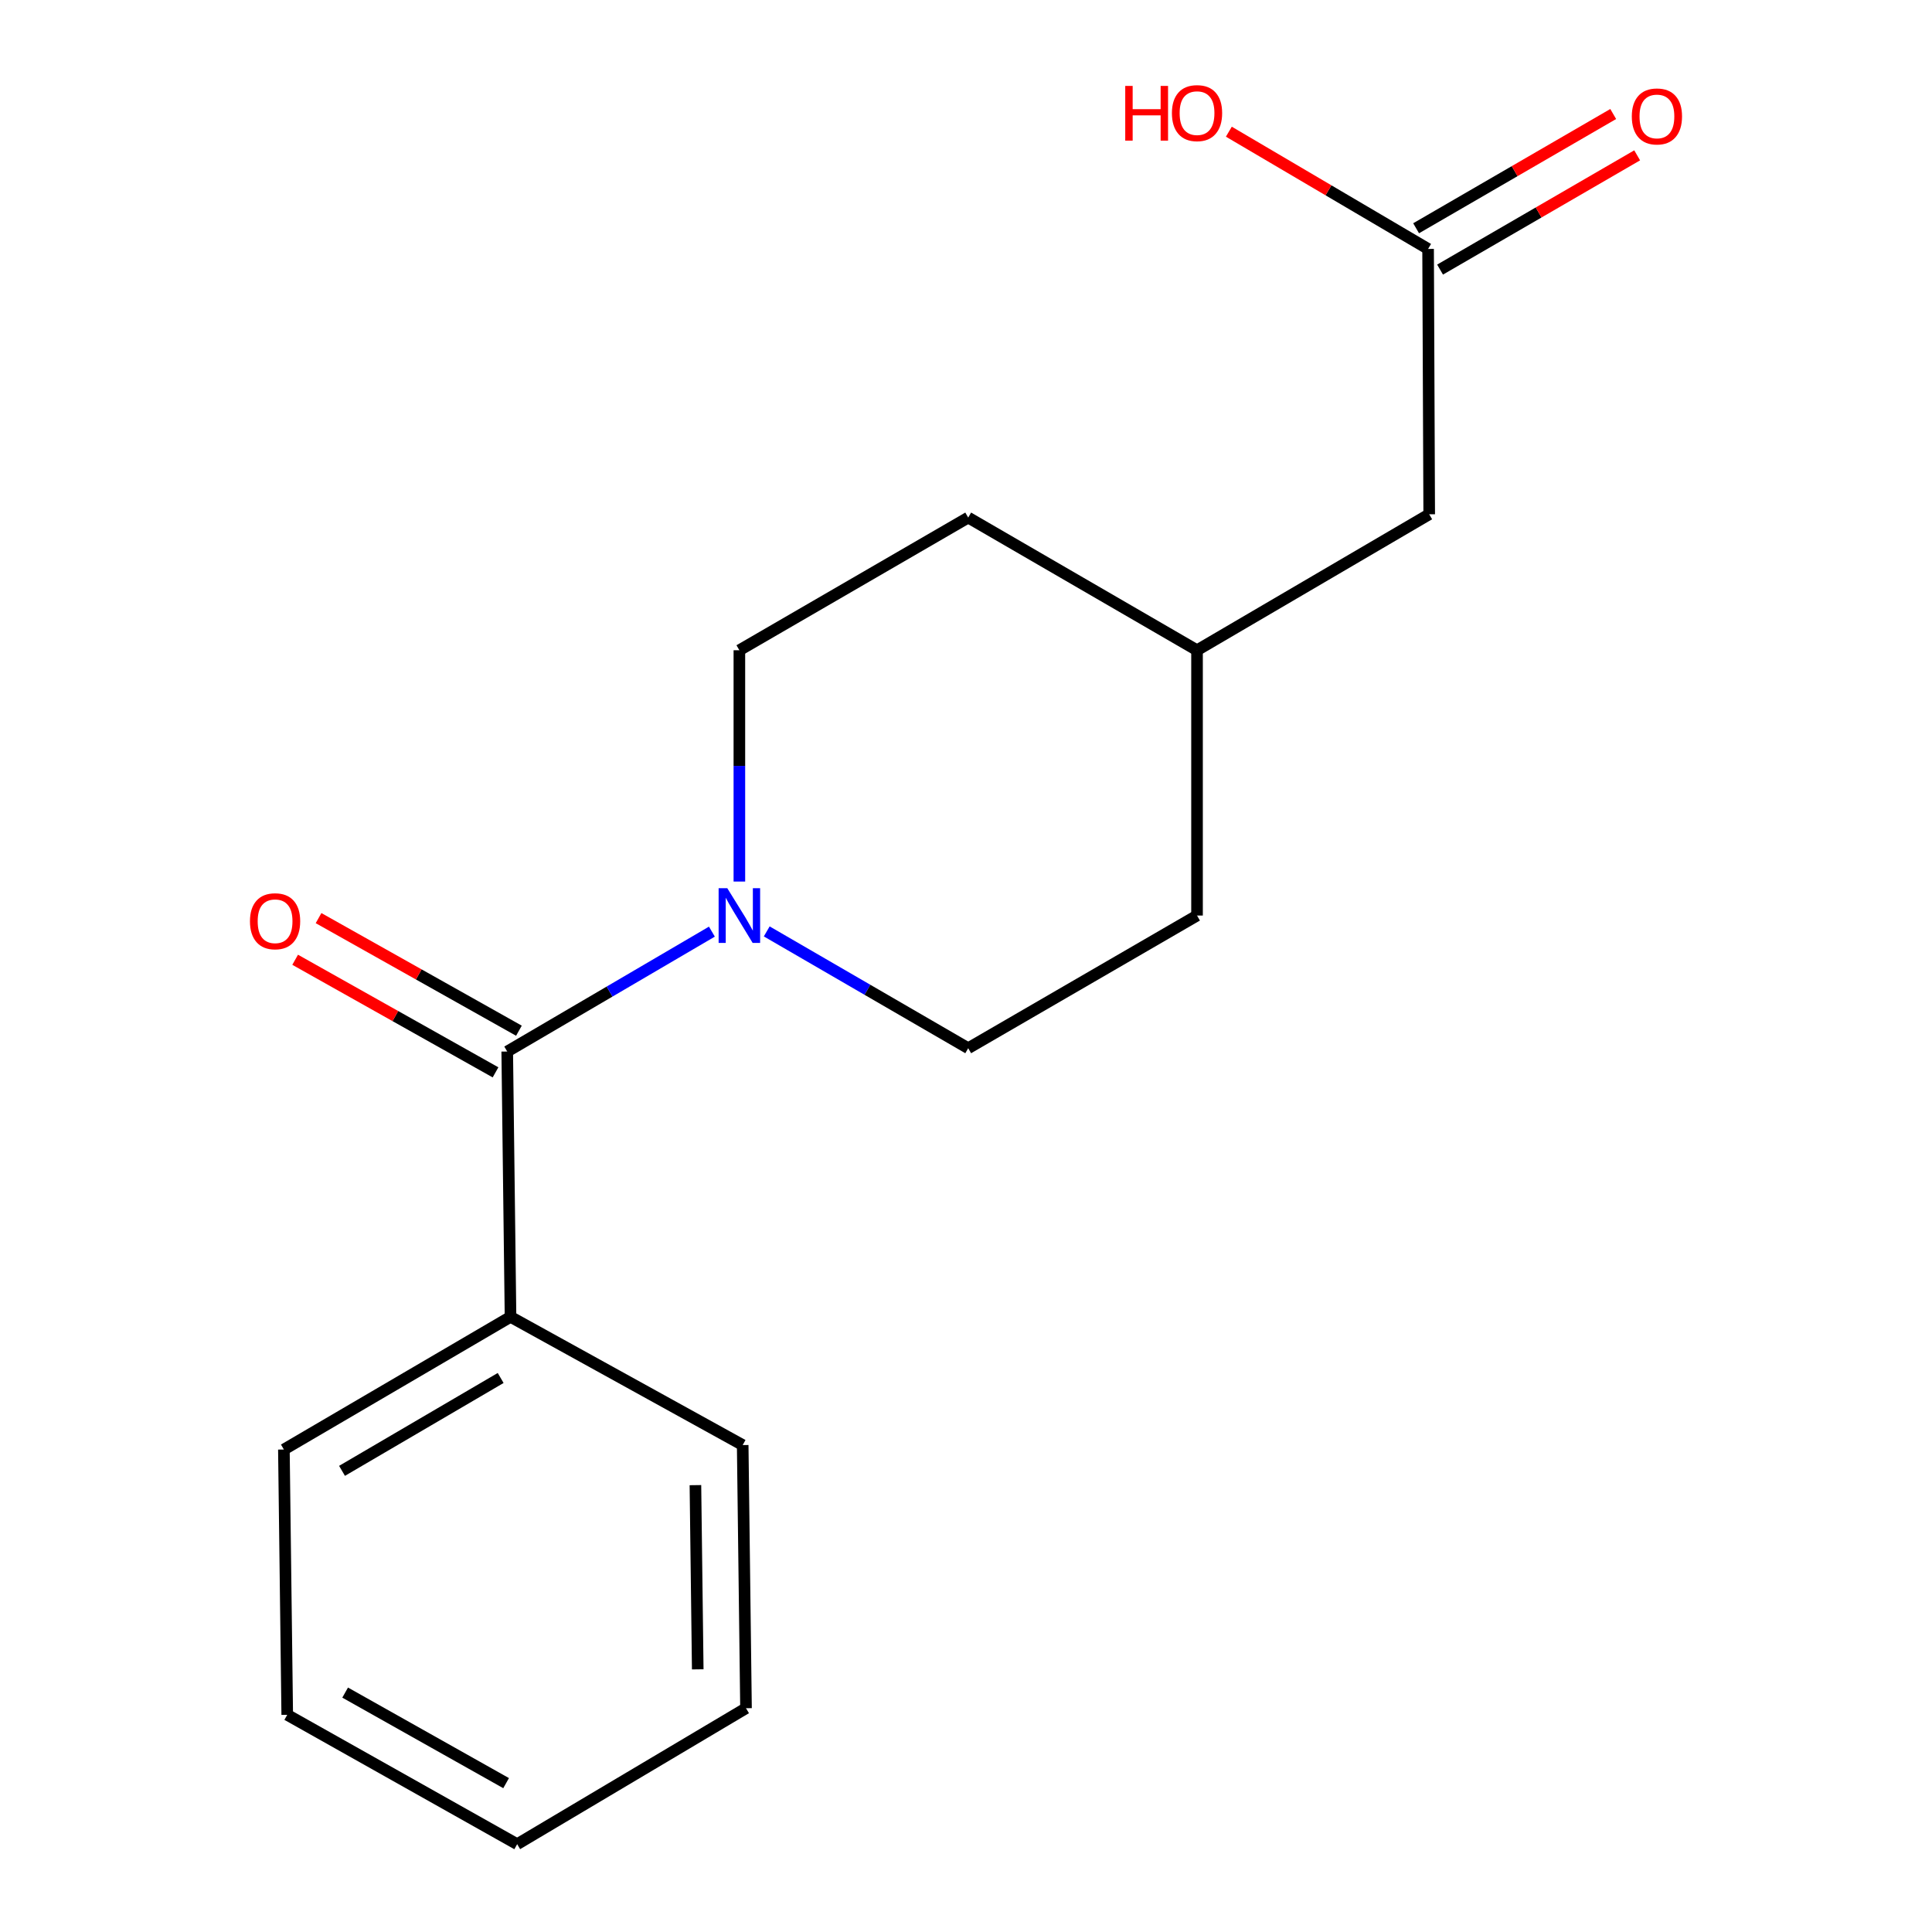 <?xml version='1.0' encoding='iso-8859-1'?>
<svg version='1.1' baseProfile='full'
              xmlns='http://www.w3.org/2000/svg'
                      xmlns:rdkit='http://www.rdkit.org/xml'
                      xmlns:xlink='http://www.w3.org/1999/xlink'
                  xml:space='preserve'
width='1000px' height='1000px' viewBox='0 0 1000 1000'>
<!-- END OF HEADER -->
<rect style='opacity:1.0;fill:#FFFFFF;stroke:none' width='1000' height='1000' x='0' y='0'> </rect>
<path class='bond-0' d='M 262.539,544.271 L 315.508,513.242' style='fill:none;fill-rule:evenodd;stroke:#000000;stroke-width:6px;stroke-linecap:butt;stroke-linejoin:miter;stroke-opacity:1' />
<path class='bond-0' d='M 315.508,513.242 L 368.477,482.213' style='fill:none;fill-rule:evenodd;stroke:#0000FF;stroke-width:6px;stroke-linecap:butt;stroke-linejoin:miter;stroke-opacity:1' />
<path class='bond-2' d='M 268.596,533.493 L 216.739,504.354' style='fill:none;fill-rule:evenodd;stroke:#000000;stroke-width:6px;stroke-linecap:butt;stroke-linejoin:miter;stroke-opacity:1' />
<path class='bond-2' d='M 216.739,504.354 L 164.883,475.216' style='fill:none;fill-rule:evenodd;stroke:#FF0000;stroke-width:6px;stroke-linecap:butt;stroke-linejoin:miter;stroke-opacity:1' />
<path class='bond-2' d='M 256.483,555.05 L 204.626,525.911' style='fill:none;fill-rule:evenodd;stroke:#000000;stroke-width:6px;stroke-linecap:butt;stroke-linejoin:miter;stroke-opacity:1' />
<path class='bond-2' d='M 204.626,525.911 L 152.77,496.772' style='fill:none;fill-rule:evenodd;stroke:#FF0000;stroke-width:6px;stroke-linecap:butt;stroke-linejoin:miter;stroke-opacity:1' />
<path class='bond-3' d='M 262.539,544.271 L 264.243,681.602' style='fill:none;fill-rule:evenodd;stroke:#000000;stroke-width:6px;stroke-linecap:butt;stroke-linejoin:miter;stroke-opacity:1' />
<path class='bond-4' d='M 382.698,456.289 L 382.698,396.427' style='fill:none;fill-rule:evenodd;stroke:#0000FF;stroke-width:6px;stroke-linecap:butt;stroke-linejoin:miter;stroke-opacity:1' />
<path class='bond-4' d='M 382.698,396.427 L 382.698,336.565' style='fill:none;fill-rule:evenodd;stroke:#000000;stroke-width:6px;stroke-linecap:butt;stroke-linejoin:miter;stroke-opacity:1' />
<path class='bond-5' d='M 396.861,482.094 L 449.001,512.324' style='fill:none;fill-rule:evenodd;stroke:#0000FF;stroke-width:6px;stroke-linecap:butt;stroke-linejoin:miter;stroke-opacity:1' />
<path class='bond-5' d='M 449.001,512.324 L 501.14,542.554' style='fill:none;fill-rule:evenodd;stroke:#000000;stroke-width:6px;stroke-linecap:butt;stroke-linejoin:miter;stroke-opacity:1' />
<path class='bond-1' d='M 739.178,128.846 L 739.755,266.19' style='fill:none;fill-rule:evenodd;stroke:#000000;stroke-width:6px;stroke-linecap:butt;stroke-linejoin:miter;stroke-opacity:1' />
<path class='bond-6' d='M 745.378,139.542 L 796.388,109.973' style='fill:none;fill-rule:evenodd;stroke:#000000;stroke-width:6px;stroke-linecap:butt;stroke-linejoin:miter;stroke-opacity:1' />
<path class='bond-6' d='M 796.388,109.973 L 847.397,80.403' style='fill:none;fill-rule:evenodd;stroke:#FF0000;stroke-width:6px;stroke-linecap:butt;stroke-linejoin:miter;stroke-opacity:1' />
<path class='bond-6' d='M 732.977,118.149 L 783.987,88.58' style='fill:none;fill-rule:evenodd;stroke:#000000;stroke-width:6px;stroke-linecap:butt;stroke-linejoin:miter;stroke-opacity:1' />
<path class='bond-6' d='M 783.987,88.58 L 834.997,59.011' style='fill:none;fill-rule:evenodd;stroke:#FF0000;stroke-width:6px;stroke-linecap:butt;stroke-linejoin:miter;stroke-opacity:1' />
<path class='bond-8' d='M 739.178,128.846 L 687.614,98.503' style='fill:none;fill-rule:evenodd;stroke:#000000;stroke-width:6px;stroke-linecap:butt;stroke-linejoin:miter;stroke-opacity:1' />
<path class='bond-8' d='M 687.614,98.503 L 636.051,68.161' style='fill:none;fill-rule:evenodd;stroke:#FF0000;stroke-width:6px;stroke-linecap:butt;stroke-linejoin:miter;stroke-opacity:1' />
<path class='bond-12' d='M 264.243,681.602 L 146.941,750.274' style='fill:none;fill-rule:evenodd;stroke:#000000;stroke-width:6px;stroke-linecap:butt;stroke-linejoin:miter;stroke-opacity:1' />
<path class='bond-12' d='M 259.14,713.242 L 177.029,761.312' style='fill:none;fill-rule:evenodd;stroke:#000000;stroke-width:6px;stroke-linecap:butt;stroke-linejoin:miter;stroke-opacity:1' />
<path class='bond-13' d='M 264.243,681.602 L 384.415,747.966' style='fill:none;fill-rule:evenodd;stroke:#000000;stroke-width:6px;stroke-linecap:butt;stroke-linejoin:miter;stroke-opacity:1' />
<path class='bond-9' d='M 382.698,336.565 L 501.14,267.893' style='fill:none;fill-rule:evenodd;stroke:#000000;stroke-width:6px;stroke-linecap:butt;stroke-linejoin:miter;stroke-opacity:1' />
<path class='bond-10' d='M 501.14,542.554 L 619.582,473.882' style='fill:none;fill-rule:evenodd;stroke:#000000;stroke-width:6px;stroke-linecap:butt;stroke-linejoin:miter;stroke-opacity:1' />
<path class='bond-7' d='M 739.755,266.19 L 619.582,336.565' style='fill:none;fill-rule:evenodd;stroke:#000000;stroke-width:6px;stroke-linecap:butt;stroke-linejoin:miter;stroke-opacity:1' />
<path class='bond-18' d='M 501.14,267.893 L 619.582,336.565' style='fill:none;fill-rule:evenodd;stroke:#000000;stroke-width:6px;stroke-linecap:butt;stroke-linejoin:miter;stroke-opacity:1' />
<path class='bond-11' d='M 619.582,473.882 L 619.582,336.565' style='fill:none;fill-rule:evenodd;stroke:#000000;stroke-width:6px;stroke-linecap:butt;stroke-linejoin:miter;stroke-opacity:1' />
<path class='bond-15' d='M 146.941,750.274 L 148.672,887.591' style='fill:none;fill-rule:evenodd;stroke:#000000;stroke-width:6px;stroke-linecap:butt;stroke-linejoin:miter;stroke-opacity:1' />
<path class='bond-14' d='M 384.415,747.966 L 386.133,884.17' style='fill:none;fill-rule:evenodd;stroke:#000000;stroke-width:6px;stroke-linecap:butt;stroke-linejoin:miter;stroke-opacity:1' />
<path class='bond-14' d='M 359.948,768.708 L 361.15,864.051' style='fill:none;fill-rule:evenodd;stroke:#000000;stroke-width:6px;stroke-linecap:butt;stroke-linejoin:miter;stroke-opacity:1' />
<path class='bond-16' d='M 386.133,884.17 L 267.691,954.545' style='fill:none;fill-rule:evenodd;stroke:#000000;stroke-width:6px;stroke-linecap:butt;stroke-linejoin:miter;stroke-opacity:1' />
<path class='bond-17' d='M 148.672,887.591 L 267.691,954.545' style='fill:none;fill-rule:evenodd;stroke:#000000;stroke-width:6px;stroke-linecap:butt;stroke-linejoin:miter;stroke-opacity:1' />
<path class='bond-17' d='M 178.648,876.083 L 261.962,922.951' style='fill:none;fill-rule:evenodd;stroke:#000000;stroke-width:6px;stroke-linecap:butt;stroke-linejoin:miter;stroke-opacity:1' />
<path  class='atom-1' d='M 376.438 459.722
L 385.718 474.722
Q 386.638 476.202, 388.118 478.882
Q 389.598 481.562, 389.678 481.722
L 389.678 459.722
L 393.438 459.722
L 393.438 488.042
L 389.558 488.042
L 379.598 471.642
Q 378.438 469.722, 377.198 467.522
Q 375.998 465.322, 375.638 464.642
L 375.638 488.042
L 371.958 488.042
L 371.958 459.722
L 376.438 459.722
' fill='#0000FF'/>
<path  class='atom-3' d='M 129.38 476.833
Q 129.38 470.033, 132.74 466.233
Q 136.1 462.433, 142.38 462.433
Q 148.66 462.433, 152.02 466.233
Q 155.38 470.033, 155.38 476.833
Q 155.38 483.713, 151.98 487.633
Q 148.58 491.513, 142.38 491.513
Q 136.14 491.513, 132.74 487.633
Q 129.38 483.753, 129.38 476.833
M 142.38 488.313
Q 146.7 488.313, 149.02 485.433
Q 151.38 482.513, 151.38 476.833
Q 151.38 471.273, 149.02 468.473
Q 146.7 465.633, 142.38 465.633
Q 138.06 465.633, 135.7 468.433
Q 133.38 471.233, 133.38 476.833
Q 133.38 482.553, 135.7 485.433
Q 138.06 488.313, 142.38 488.313
' fill='#FF0000'/>
<path  class='atom-7' d='M 844.62 60.267
Q 844.62 53.467, 847.98 49.667
Q 851.34 45.867, 857.62 45.867
Q 863.9 45.867, 867.26 49.667
Q 870.62 53.467, 870.62 60.267
Q 870.62 67.147, 867.22 71.067
Q 863.82 74.947, 857.62 74.947
Q 851.38 74.947, 847.98 71.067
Q 844.62 67.187, 844.62 60.267
M 857.62 71.747
Q 861.94 71.747, 864.26 68.867
Q 866.62 65.947, 866.62 60.267
Q 866.62 54.707, 864.26 51.907
Q 861.94 49.067, 857.62 49.067
Q 853.3 49.067, 850.94 51.867
Q 848.62 54.667, 848.62 60.267
Q 848.62 65.987, 850.94 68.867
Q 853.3 71.747, 857.62 71.747
' fill='#FF0000'/>
<path  class='atom-9' d='M 582.422 44.47
L 586.262 44.47
L 586.262 56.51
L 600.742 56.51
L 600.742 44.47
L 604.582 44.47
L 604.582 72.79
L 600.742 72.79
L 600.742 59.71
L 586.262 59.71
L 586.262 72.79
L 582.422 72.79
L 582.422 44.47
' fill='#FF0000'/>
<path  class='atom-9' d='M 606.582 58.55
Q 606.582 51.75, 609.942 47.95
Q 613.302 44.15, 619.582 44.15
Q 625.862 44.15, 629.222 47.95
Q 632.582 51.75, 632.582 58.55
Q 632.582 65.43, 629.182 69.35
Q 625.782 73.23, 619.582 73.23
Q 613.342 73.23, 609.942 69.35
Q 606.582 65.47, 606.582 58.55
M 619.582 70.03
Q 623.902 70.03, 626.222 67.15
Q 628.582 64.23, 628.582 58.55
Q 628.582 52.99, 626.222 50.19
Q 623.902 47.35, 619.582 47.35
Q 615.262 47.35, 612.902 50.15
Q 610.582 52.95, 610.582 58.55
Q 610.582 64.27, 612.902 67.15
Q 615.262 70.03, 619.582 70.03
' fill='#FF0000'/>
</svg>
